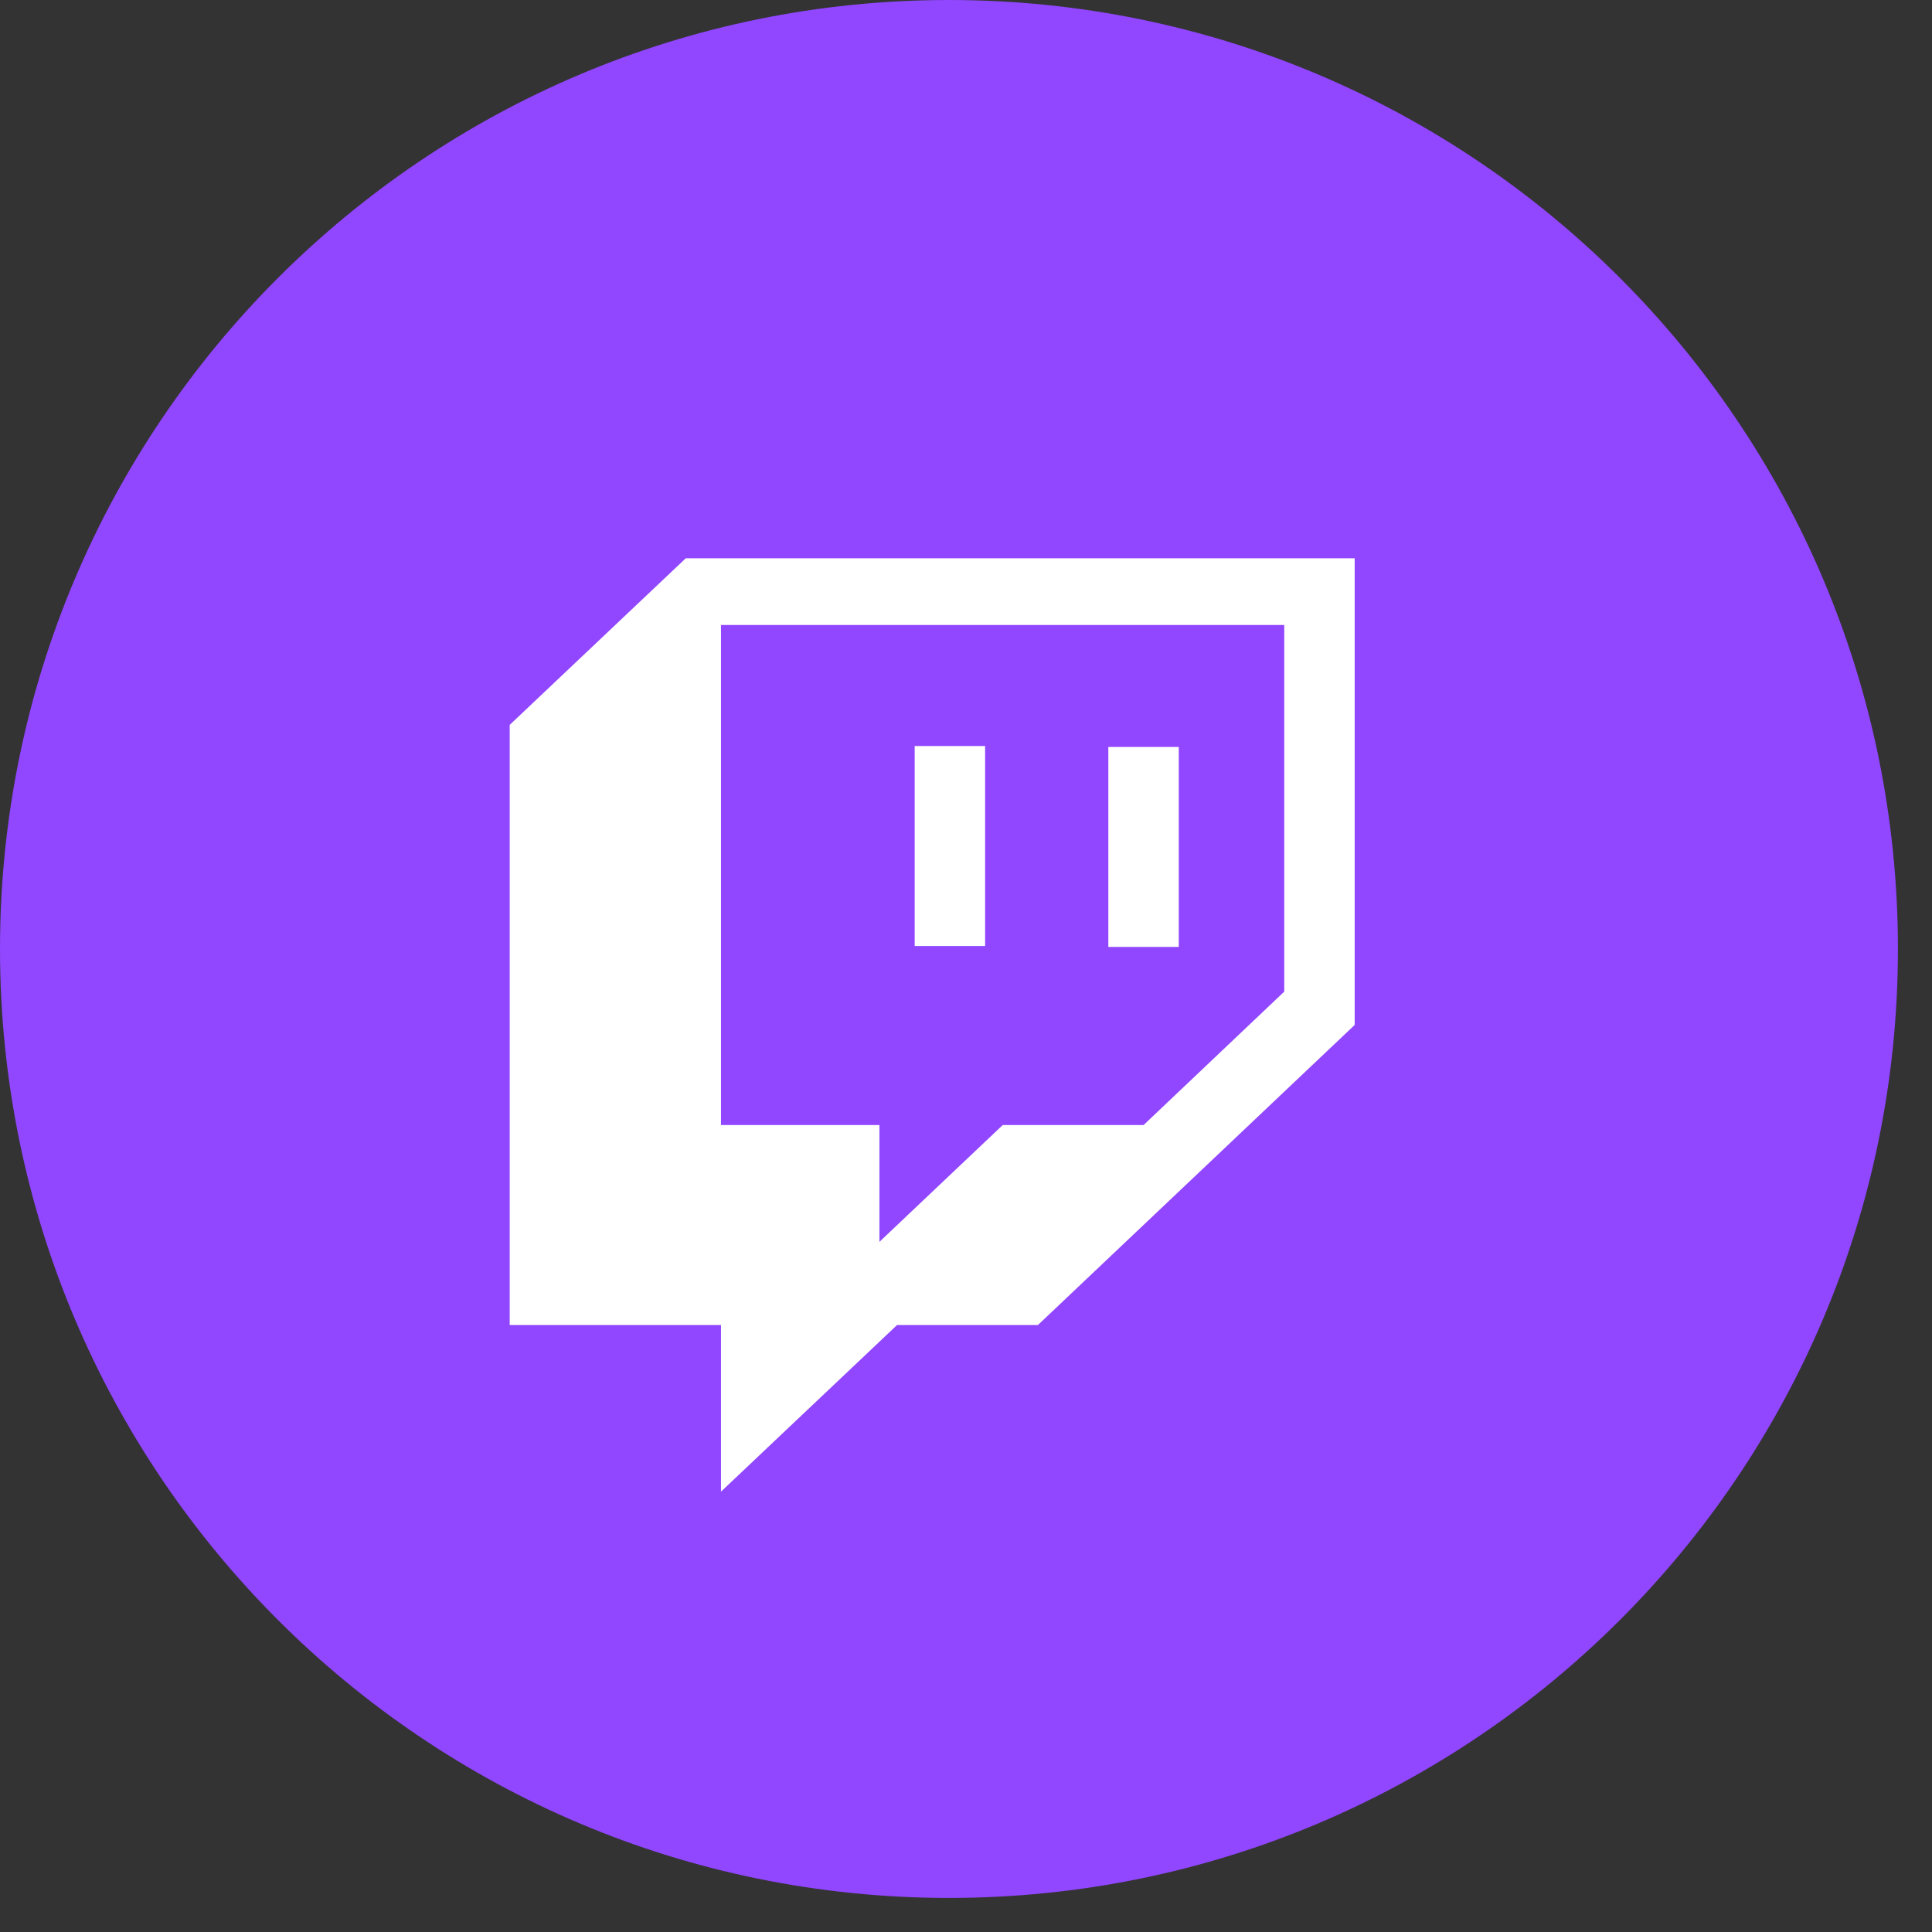 <svg width="55" height="55" viewBox="0 0 55 55" fill="none" xmlns="http://www.w3.org/2000/svg">
<rect x="0" y="0" width="55" height="55" fill="#333333" stroke="none"/>
<g clip-path="url(#clip0_340_2717)">
<path d="M27.015 54.03C41.935 54.03 54.03 41.935 54.03 27.015C54.03 12.095 41.935 0 27.015 0C12.095 0 0 12.095 0 27.015C0 41.935 12.095 54.03 27.015 54.03Z" fill="#9146FF"/>
<path d="M36.56 28.229L32.555 32.028H28.545L25.036 35.352V32.028H20.525V17.792H36.56V28.229ZM19.522 15.893L14.51 20.636V37.721H20.525V42.464L25.537 37.721H29.547L38.565 29.178V15.893H19.522ZM33.557 21.264H31.552V26.957H33.557V21.264ZM26.039 21.237H28.044V26.931H26.039V21.237Z" fill="white"/>
</g>
<defs>
<clipPath id="clip0_340_2717">
<rect width="54.03" height="54.03" fill="white"/>
</clipPath>
</defs>
</svg>
